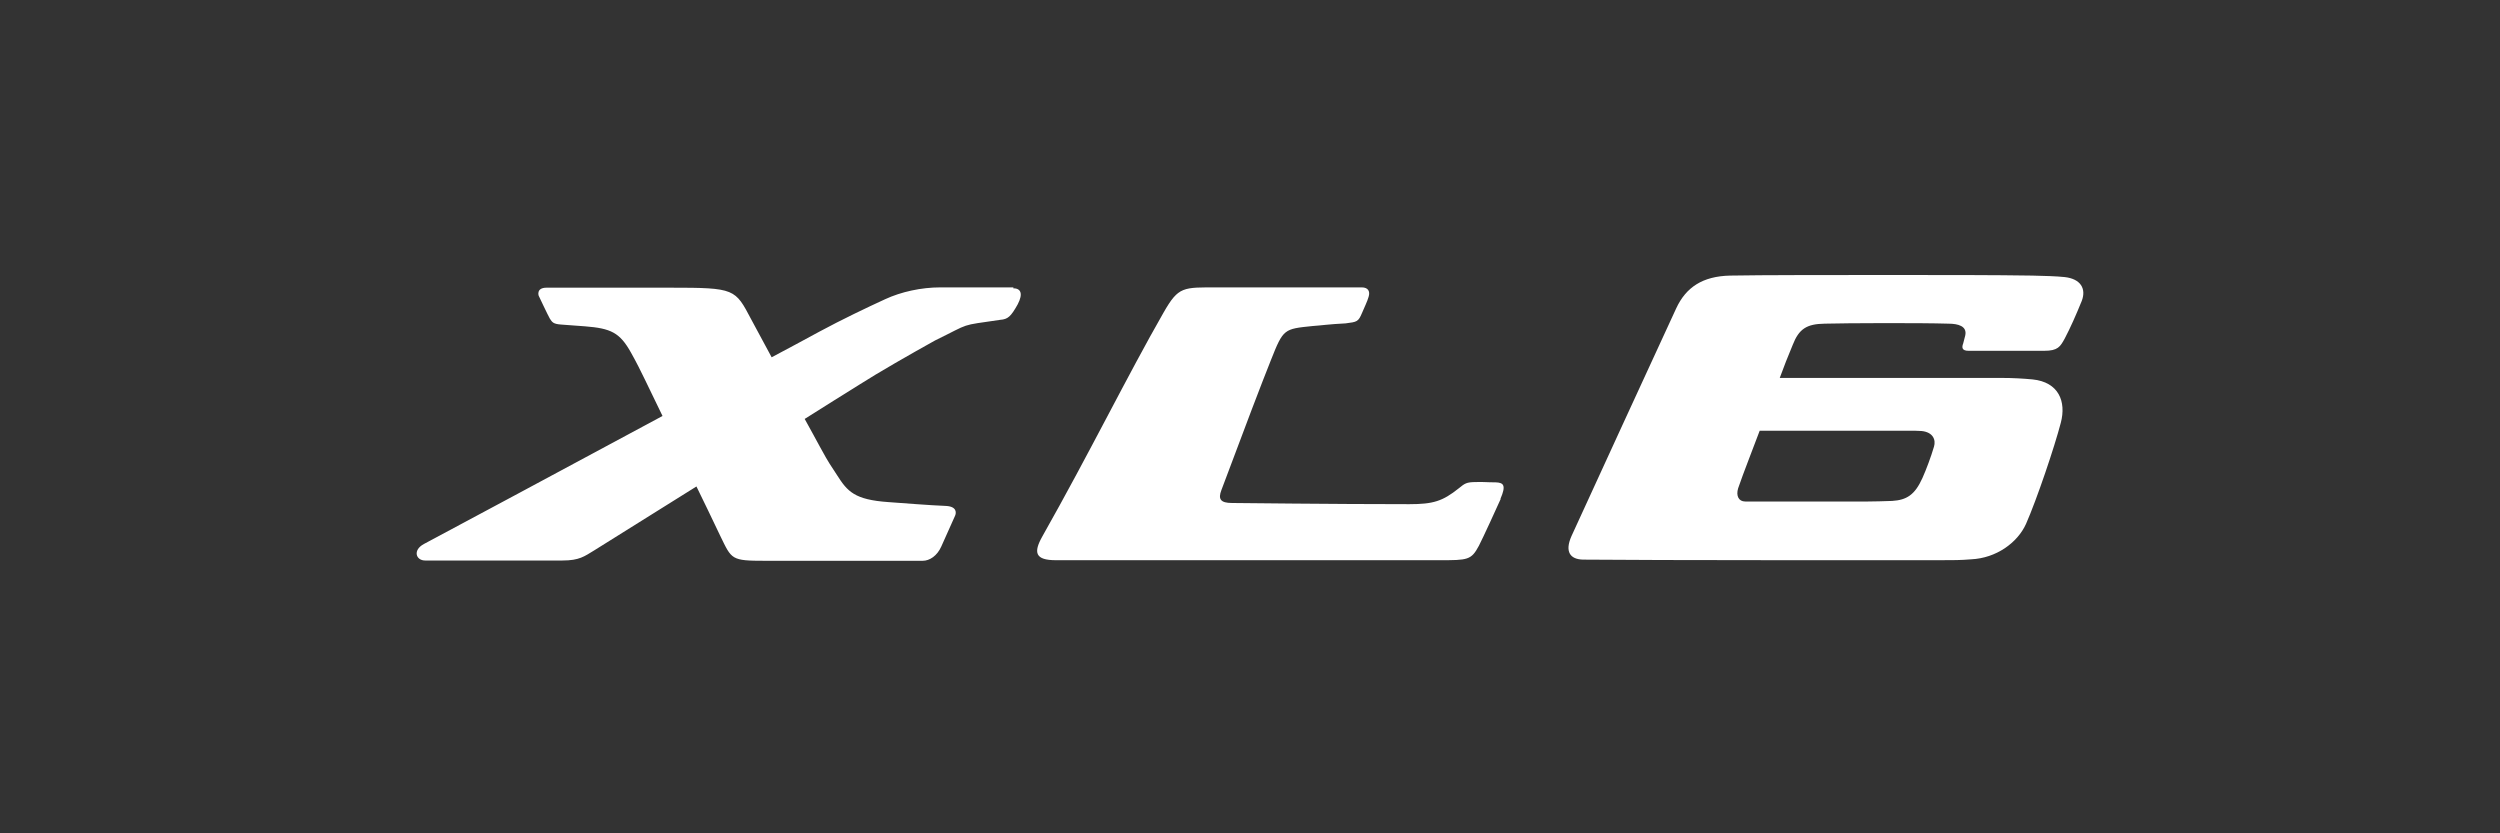 <svg width="300" height="100" viewBox="0 0 300 100" fill="none" xmlns="http://www.w3.org/2000/svg">
<rect x="0" y="0" width="300" height="100" fill="#333333" stroke="none"/>
<path d="M247.757 33.248C246.731 33.142 245.386 33.106 243.864 33.071C239.37 33 233.707 33 226.911 33C220.576 33 211.091 33 207.623 33.071C204.296 33.142 202.314 34.486 201.146 36.999C197.111 45.706 192.227 56.394 188.582 64.322C187.732 66.233 188.44 67.118 189.962 67.154C194.209 67.189 202.986 67.224 213.852 67.224C220.541 67.224 227.265 67.224 232.787 67.224C234.45 67.224 235.229 67.224 236.538 67.118C239.546 66.977 242.095 65.136 243.121 62.871C244.431 59.898 246.554 53.598 247.297 50.731C247.97 48.183 247.05 45.847 243.9 45.529C242.767 45.423 241.528 45.352 240.219 45.352H213.569C213.993 44.184 214.63 42.556 215.126 41.388C215.869 39.477 216.789 38.875 218.948 38.84C221.532 38.769 230.451 38.734 233.813 38.84C234.945 38.84 236.078 39.123 235.83 40.255C235.759 40.539 235.653 40.963 235.583 41.211C235.406 41.671 235.406 42.096 236.22 42.096H245.315C246.943 42.096 247.227 41.6 247.757 40.645C248.465 39.3 249.102 37.849 249.81 36.114C250.377 34.628 249.669 33.46 247.757 33.248ZM230.592 51.722C231.973 51.864 232.326 52.784 232.079 53.598C231.725 54.802 231.158 56.324 230.698 57.35C229.778 59.403 228.787 60.004 227.053 60.111C226.274 60.146 224.646 60.181 224.115 60.181C219.161 60.181 211.41 60.181 209.428 60.181C208.649 60.181 208.295 59.509 208.578 58.589C209.109 56.996 210.737 52.855 211.162 51.687C213.179 51.687 223.018 51.687 229.106 51.687C229.637 51.687 230.132 51.687 230.592 51.722Z" fill="white"/>
<path d="M180.052 59.864C180.76 58.236 180.441 57.917 179.486 57.882C178.388 57.882 177.928 57.811 177.15 57.846C175.946 57.846 175.769 58.023 175.062 58.59C173.115 60.147 171.982 60.501 169.116 60.501C159.843 60.501 148.482 60.359 147.845 60.359C146.465 60.359 146.146 59.899 146.571 58.802C149.402 51.228 151.384 46.025 152.517 43.194C154.003 39.442 154.074 39.478 157.507 39.124C158.569 39.053 159.383 38.911 161.471 38.805C162.851 38.628 162.993 38.628 163.453 37.531C163.701 36.929 164.09 36.151 164.232 35.62C164.444 34.947 164.161 34.487 163.417 34.487C159.383 34.487 147.208 34.487 146.217 34.487C141.934 34.487 141.439 34.346 139.634 37.496C135.316 45.034 130.786 54.272 125.088 64.358C123.99 66.305 124.203 67.225 126.716 67.225H172.726C176.123 67.225 176.548 67.225 177.468 65.491C177.964 64.535 179.663 60.819 180.087 59.864" fill="white"/>
<path d="M121.619 34.486C121.619 34.486 114.93 34.486 112.842 34.486C110.542 34.486 108.135 35.017 106.224 35.902C104.065 36.893 101.021 38.344 98.331 39.795C96.562 40.751 94.615 41.812 92.598 42.874C91.784 41.352 90.97 39.831 90.156 38.344C88.209 34.663 88.245 34.522 80.458 34.522H65.593C64.319 34.522 64.638 35.477 64.638 35.477C64.638 35.477 65.806 37.955 65.983 38.238C66.266 38.663 66.372 38.875 67.328 38.946C68.46 39.017 69.522 39.123 70.194 39.158C73.309 39.406 74.371 39.901 75.716 42.308C76.353 43.441 76.884 44.502 77.379 45.529C78.158 47.121 78.865 48.572 79.503 49.917C67.221 56.536 54.905 63.119 50.87 65.278C49.49 66.021 49.915 67.26 51.012 67.26H67.505C69.522 67.26 70.124 66.764 71.292 66.056C74.477 64.074 78.865 61.314 83.573 58.376C84.493 60.252 85.413 62.163 86.439 64.322C87.82 67.153 87.714 67.295 91.855 67.295H110.719C111.568 67.295 112.453 66.693 112.948 65.596C113.161 65.136 114.399 62.376 114.612 61.88C114.753 61.561 114.859 60.783 113.515 60.712C111.603 60.641 108.135 60.358 106.613 60.252C102.543 59.969 101.694 58.978 100.455 57.031C99.535 55.58 99.641 55.899 98.402 53.634C97.836 52.572 97.199 51.439 96.562 50.271C98.933 48.785 101.163 47.369 103.109 46.166C105.374 44.715 109.338 42.45 112.205 40.857C116.629 38.698 115.001 39.123 120.027 38.38C120.947 38.309 121.301 37.99 122.115 36.539C122.823 35.194 122.469 34.593 121.584 34.593" fill="white"/>
</svg>
